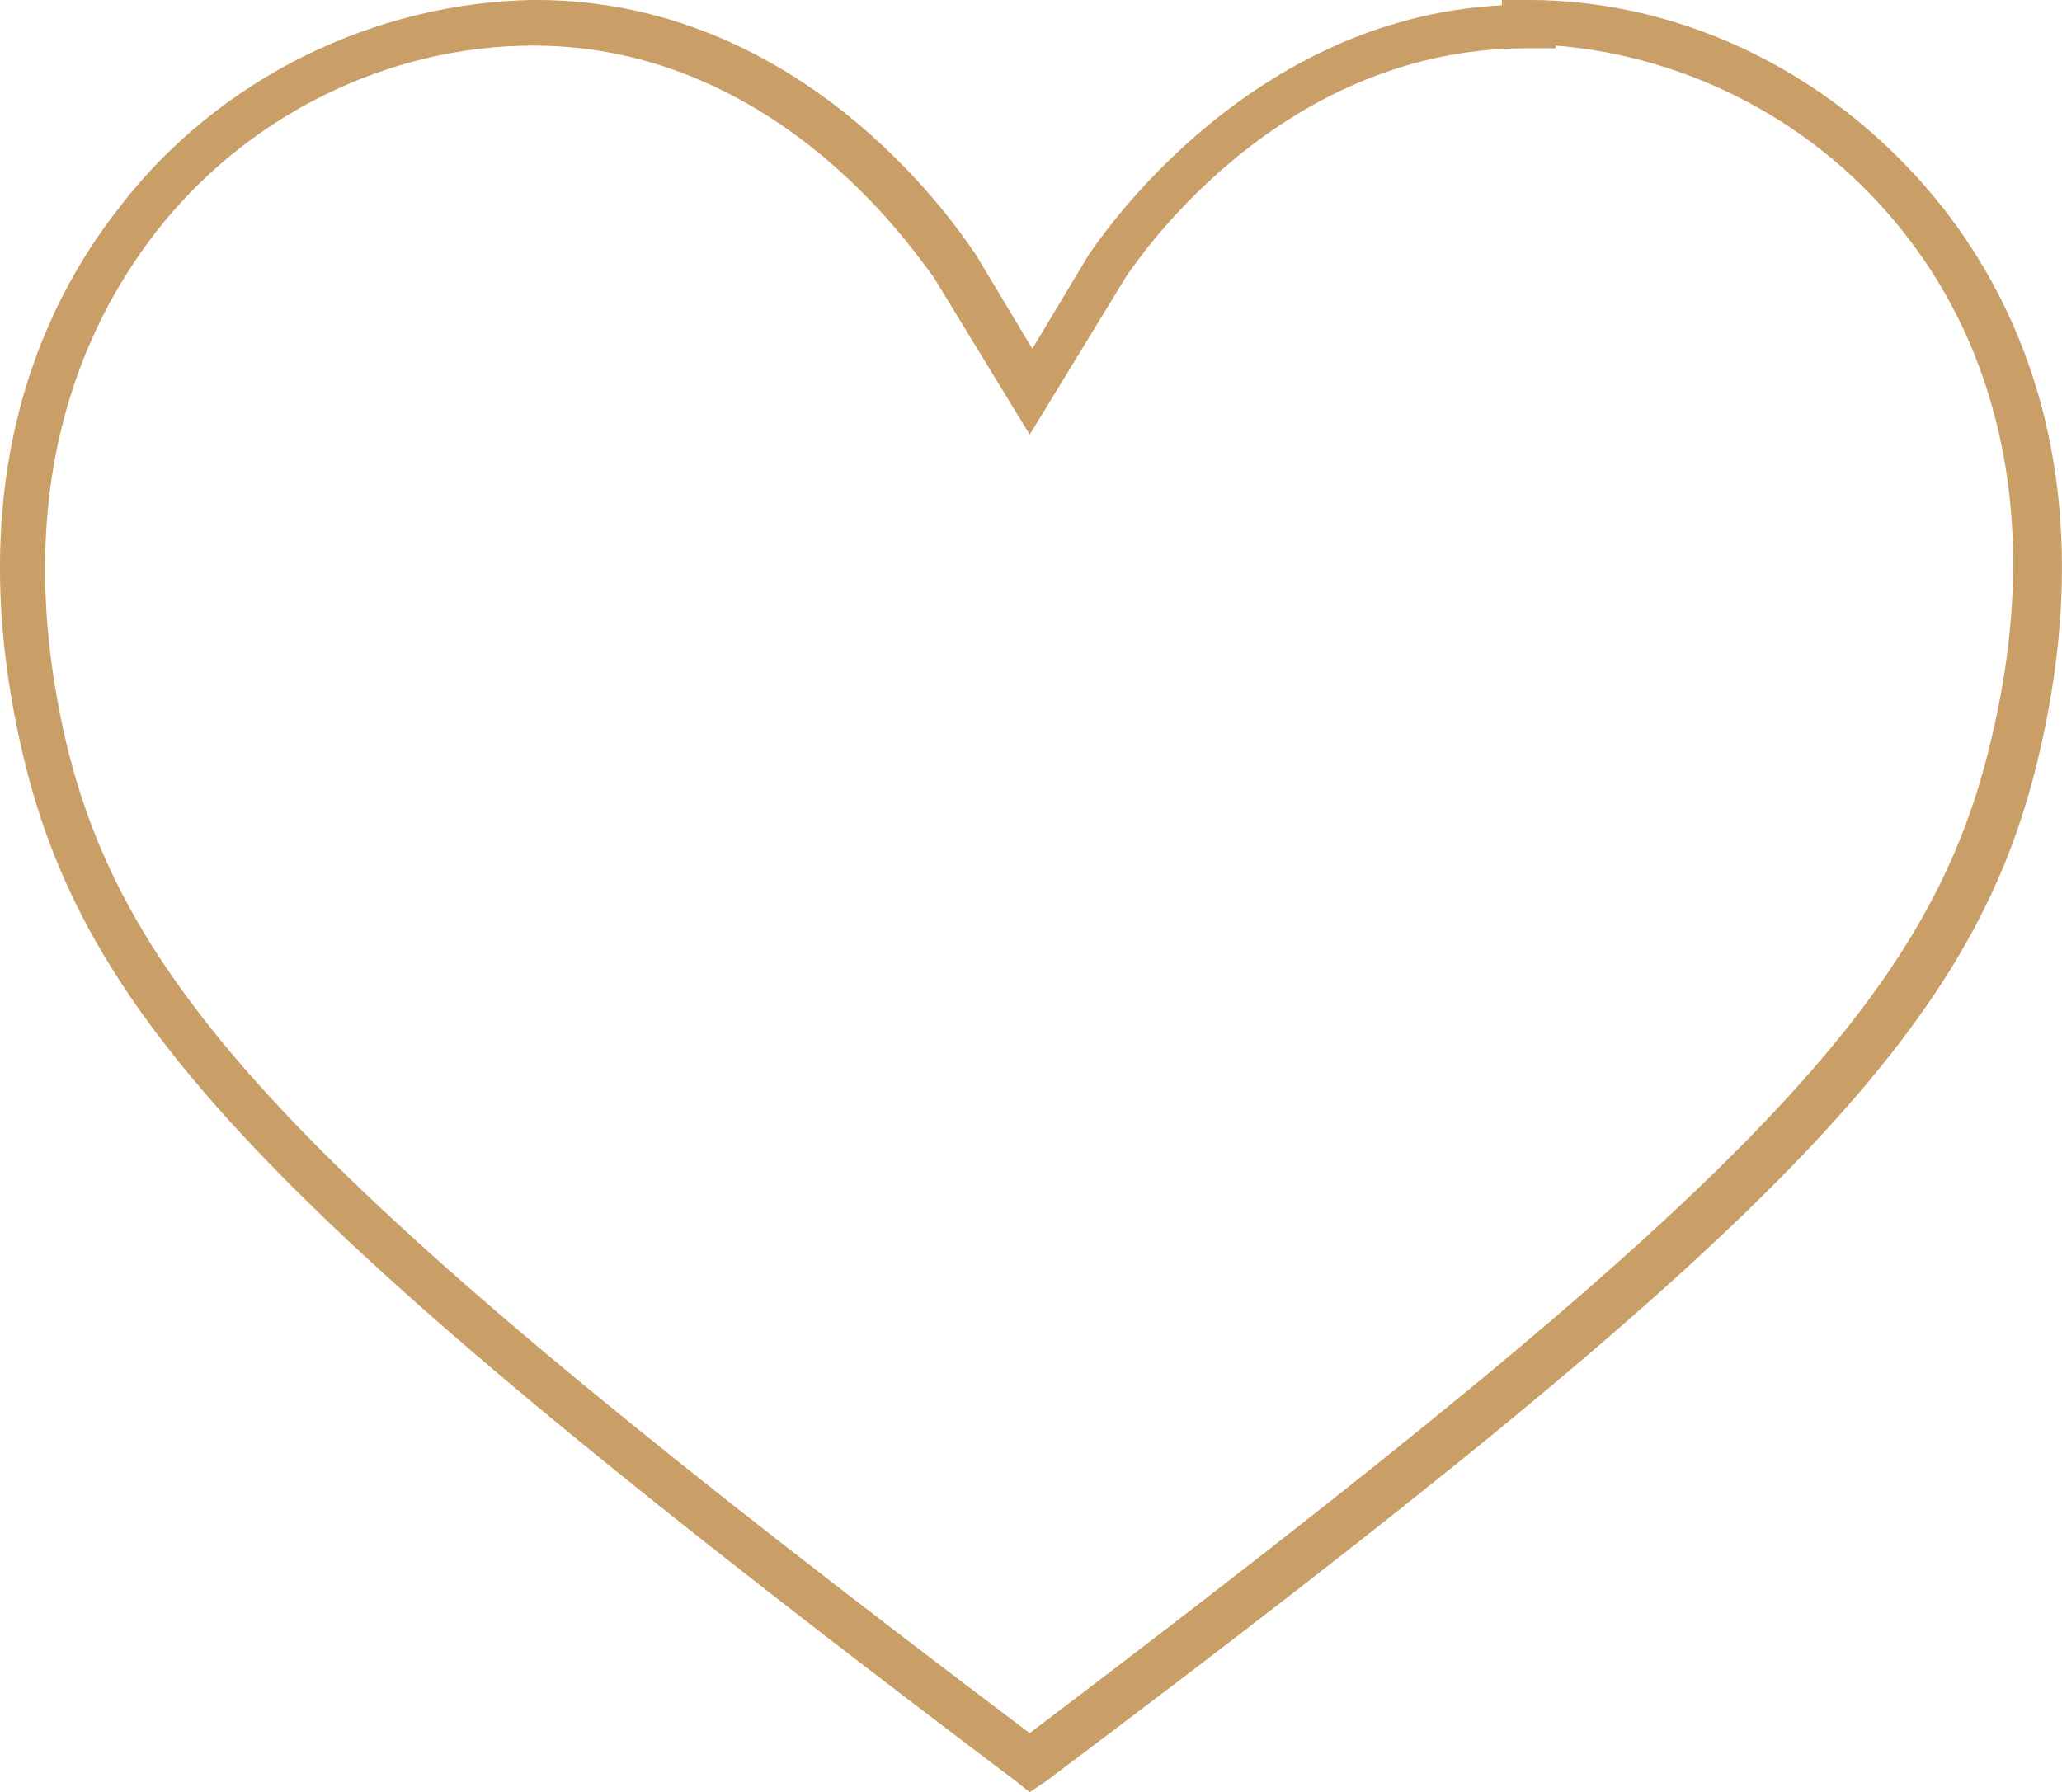 <svg version="1.1" xmlns="http://www.w3.org/2000/svg" xmlns:xlink="http://www.w3.org/1999/xlink" x="0px" y="0px"
	 width="77px" height="66.935px" viewBox="252.287 245.277 77 66.935" enable-background="new 252.287 245.277 77 66.935"
	 xml:space="preserve">
<g>
	<path fill="#C99E67" d="M290.737,312.212l-0.501-0.401c-27.355-20.642-34.67-28.157-37.075-38.277
		c-2.405-10.12,0.601-16.734,3.607-20.542c3.707-4.81,9.519-7.615,15.431-7.716h0.1c10.421,0,16.133,9.118,16.433,9.519l2.104,3.507
		l2.104-3.507c0.1-0.1,5.611-8.818,15.431-9.319v-0.2h1.002c5.912,0,11.624,2.906,15.431,7.716
		c3.006,3.808,6.012,10.421,3.607,20.542c-2.405,10.221-9.72,17.736-37.075,38.277L290.737,312.212z M272.2,246.98
		C272.099,246.98,272.099,246.98,272.2,246.98c-5.411,0-10.722,2.605-14.129,7.014c-2.705,3.507-5.511,9.619-3.307,19.038
		c2.305,9.619,9.419,16.934,35.973,36.975c26.454-20.041,33.568-27.255,35.873-36.975c2.305-9.419-0.501-15.632-3.206-19.038
		c-3.206-4.108-8.016-6.613-13.026-7.014v0.1h-1.002h-0.1c-9.519,0-14.83,8.417-14.93,8.517l-3.607,5.912l-3.607-5.912
		C286.829,255.297,281.619,246.98,272.2,246.98z"/>
</g>
</svg>
